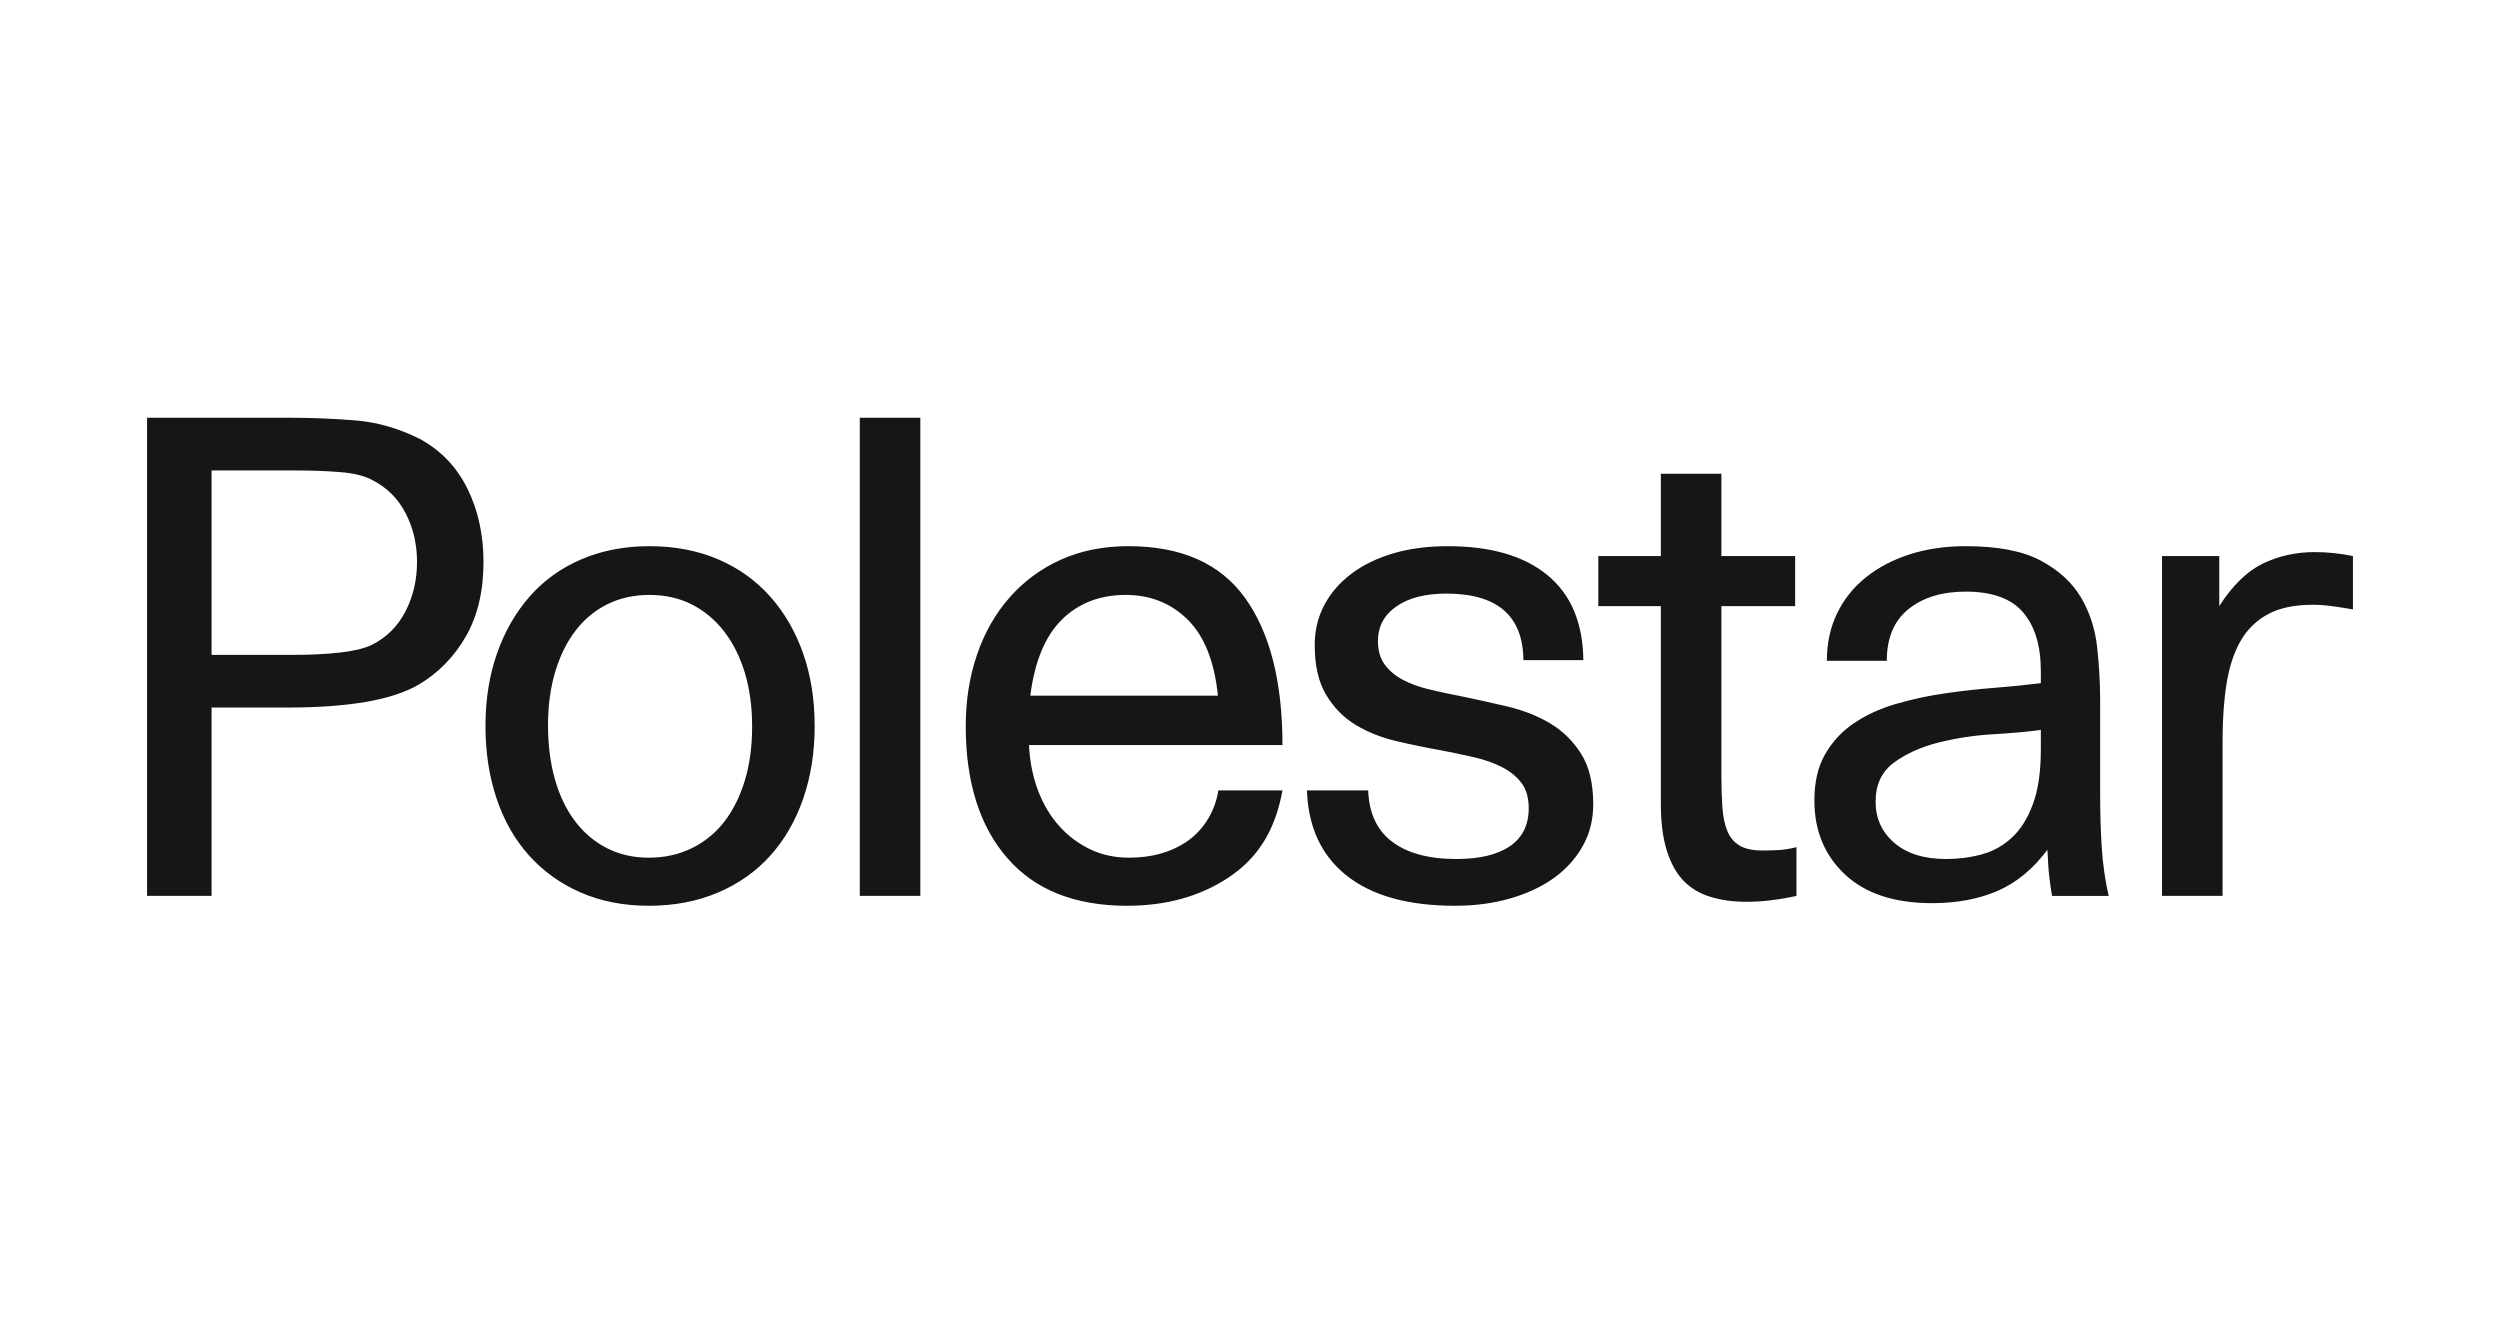 <svg width="68" height="36" viewBox="0 0 68 36" fill="none" xmlns="http://www.w3.org/2000/svg">
<path d="M39.378 14.856C40.548 14.856 41.452 15.119 42.091 15.644C42.73 16.17 43.055 16.94 43.067 17.955H41.437C41.425 16.749 40.727 16.146 39.342 16.146C38.769 16.146 38.315 16.262 37.981 16.495C37.647 16.728 37.48 17.042 37.48 17.436C37.48 17.699 37.542 17.913 37.668 18.081C37.793 18.248 37.957 18.385 38.16 18.492C38.363 18.6 38.602 18.687 38.876 18.752C39.151 18.819 39.443 18.881 39.754 18.94C40.16 19.024 40.578 19.117 41.008 19.218C41.437 19.32 41.822 19.472 42.163 19.675C42.503 19.878 42.783 20.153 43.004 20.499C43.225 20.846 43.336 21.305 43.336 21.878C43.336 22.297 43.24 22.675 43.049 23.016C42.858 23.356 42.595 23.646 42.261 23.885C41.927 24.124 41.529 24.309 41.07 24.44C40.611 24.572 40.112 24.637 39.575 24.637C38.286 24.637 37.294 24.357 36.602 23.795C35.933 23.253 35.583 22.487 35.549 21.499H37.215C37.237 22.103 37.443 22.562 37.838 22.873C38.255 23.201 38.847 23.365 39.611 23.365C40.243 23.365 40.73 23.249 41.07 23.016C41.41 22.783 41.581 22.44 41.581 21.986C41.581 21.699 41.515 21.469 41.384 21.296C41.252 21.123 41.076 20.98 40.855 20.866C40.634 20.753 40.381 20.663 40.094 20.597C39.807 20.532 39.509 20.469 39.199 20.409C38.79 20.337 38.384 20.253 37.981 20.158C37.575 20.063 37.208 19.917 36.879 19.72C36.551 19.523 36.282 19.251 36.074 18.905C35.864 18.558 35.76 18.105 35.76 17.543C35.76 17.149 35.847 16.788 36.02 16.459C36.193 16.131 36.438 15.848 36.754 15.609C37.07 15.37 37.45 15.184 37.891 15.053C38.333 14.922 38.829 14.856 39.378 14.856V14.856ZM30.692 14.856C32.136 14.856 33.196 15.328 33.871 16.271C34.545 17.215 34.883 18.546 34.883 20.266H27.988C28.011 20.72 28.095 21.135 28.238 21.511C28.382 21.887 28.576 22.21 28.82 22.479C29.057 22.741 29.343 22.954 29.662 23.105C29.978 23.255 30.328 23.329 30.71 23.329C31.307 23.329 31.817 23.192 32.241 22.918C32.665 22.643 33.038 22.15 33.139 21.499H34.883C34.677 22.639 34.175 23.368 33.405 23.876C32.635 24.383 31.718 24.637 30.656 24.637C29.235 24.637 28.149 24.204 27.397 23.338C26.645 22.472 26.268 21.276 26.268 19.746C26.268 19.054 26.37 18.409 26.573 17.812C26.776 17.215 27.071 16.695 27.459 16.253C27.845 15.813 28.322 15.462 28.856 15.223C29.399 14.979 30.011 14.856 30.692 14.856H30.692ZM17.664 14.856C18.357 14.856 18.98 14.976 19.536 15.214C20.091 15.453 20.562 15.791 20.95 16.227C21.338 16.662 21.637 17.179 21.846 17.776C22.055 18.373 22.159 19.03 22.159 19.746C22.159 20.463 22.055 21.123 21.846 21.726C21.637 22.329 21.338 22.846 20.95 23.276C20.562 23.706 20.088 24.04 19.526 24.279C18.965 24.517 18.338 24.637 17.646 24.637C16.966 24.637 16.351 24.517 15.802 24.279C15.252 24.04 14.784 23.705 14.396 23.276C14.008 22.846 13.712 22.329 13.509 21.726C13.306 21.123 13.205 20.463 13.205 19.746C13.205 19.03 13.309 18.373 13.518 17.776C13.727 17.179 14.023 16.662 14.405 16.227C14.787 15.791 15.255 15.453 15.811 15.214C16.366 14.976 16.984 14.856 17.664 14.856H17.664ZM53.47 14.856C54.342 14.856 55.022 14.988 55.511 15.25C56.001 15.513 56.365 15.847 56.604 16.253C56.843 16.66 56.989 17.11 57.043 17.606C57.096 18.085 57.123 18.566 57.124 19.048V21.574C57.124 22.111 57.138 22.607 57.168 23.061C57.196 23.501 57.259 23.938 57.356 24.369H55.816C55.787 24.205 55.763 24.041 55.744 23.876C55.72 23.679 55.703 23.425 55.69 23.114C55.297 23.64 54.843 24.013 54.33 24.234C53.816 24.455 53.225 24.566 52.556 24.566C51.53 24.566 50.739 24.306 50.184 23.786C49.629 23.267 49.351 22.595 49.351 21.771C49.351 21.269 49.45 20.848 49.647 20.508C49.841 20.17 50.111 19.882 50.435 19.666C50.763 19.445 51.142 19.272 51.572 19.146C52.006 19.02 52.449 18.924 52.897 18.86C53.35 18.794 53.804 18.743 54.258 18.708C54.712 18.672 55.129 18.63 55.511 18.582V18.26C55.511 17.567 55.35 17.033 55.028 16.656C54.706 16.28 54.186 16.092 53.47 16.092C52.825 16.092 52.306 16.25 51.912 16.567C51.518 16.883 51.321 17.352 51.321 17.973H49.691C49.691 17.495 49.784 17.066 49.969 16.683C50.152 16.304 50.418 15.97 50.748 15.707C51.082 15.438 51.479 15.229 51.939 15.08C52.398 14.931 52.909 14.856 53.47 14.856V14.856ZM46.822 12.886V15.125H48.828V16.486H46.822V21.09C46.822 21.413 46.831 21.702 46.849 21.959C46.867 22.216 46.912 22.43 46.984 22.604C47.055 22.777 47.166 22.908 47.315 22.998C47.464 23.088 47.67 23.133 47.933 23.133C48.064 23.133 48.204 23.13 48.354 23.123C48.503 23.117 48.673 23.091 48.864 23.043V24.369C48.375 24.476 47.921 24.529 47.503 24.529C47.145 24.529 46.819 24.485 46.527 24.395C46.234 24.306 45.99 24.16 45.793 23.957C45.596 23.753 45.444 23.479 45.336 23.133C45.228 22.786 45.175 22.362 45.175 21.861V16.486H43.474V15.125H45.175V12.886H46.822V12.886ZM62.961 15.017C63.307 15.017 63.654 15.053 64 15.124V16.576C63.809 16.542 63.618 16.512 63.427 16.486C63.255 16.463 63.081 16.451 62.908 16.45C62.406 16.45 61.997 16.537 61.681 16.71C61.368 16.88 61.111 17.134 60.938 17.445C60.759 17.761 60.633 18.146 60.562 18.6C60.49 19.054 60.454 19.562 60.454 20.123V24.368H58.807V15.125H60.364V16.486C60.723 15.925 61.117 15.54 61.546 15.331C61.977 15.122 62.448 15.017 62.961 15.017V15.017L62.961 15.017ZM25.033 11.363V24.368H23.386V11.363H25.033V11.363ZM7.94 11.363C8.489 11.363 9.062 11.387 9.659 11.434C10.256 11.482 10.841 11.649 11.414 11.936C11.987 12.246 12.42 12.697 12.713 13.289C13.005 13.88 13.151 14.546 13.151 15.286C13.151 16.074 12.993 16.746 12.677 17.301C12.36 17.856 11.934 18.296 11.396 18.618C11.026 18.833 10.543 18.991 9.946 19.093C9.349 19.194 8.644 19.245 7.833 19.245H5.755V24.368H4V11.363H7.94V11.363ZM55.511 19.854C55.165 19.902 54.735 19.941 54.222 19.971C53.72 19.999 53.223 20.074 52.735 20.195C52.258 20.314 51.852 20.496 51.518 20.741C51.183 20.986 51.016 21.341 51.016 21.807C51.016 22.261 51.186 22.633 51.526 22.926C51.867 23.219 52.335 23.365 52.932 23.365C53.266 23.365 53.589 23.324 53.9 23.24C54.208 23.158 54.49 23.001 54.723 22.783C54.962 22.562 55.153 22.258 55.296 21.869C55.44 21.481 55.511 20.983 55.511 20.374V19.854H55.511ZM17.664 16.182C17.246 16.182 16.867 16.265 16.527 16.432C16.186 16.6 15.897 16.839 15.658 17.149C15.419 17.459 15.234 17.833 15.103 18.269C14.972 18.705 14.906 19.191 14.906 19.729C14.906 20.266 14.969 20.756 15.094 21.198C15.219 21.64 15.401 22.019 15.64 22.335C15.879 22.652 16.169 22.896 16.509 23.07C16.849 23.243 17.228 23.329 17.646 23.329C18.076 23.329 18.467 23.243 18.819 23.07C19.167 22.9 19.471 22.652 19.706 22.344C19.944 22.034 20.129 21.661 20.261 21.224C20.392 20.789 20.458 20.302 20.458 19.764C20.458 19.227 20.392 18.741 20.261 18.305C20.129 17.869 19.941 17.492 19.697 17.176C19.452 16.859 19.159 16.615 18.819 16.442C18.479 16.268 18.094 16.182 17.664 16.182H17.664H17.664ZM30.621 16.182C29.916 16.182 29.337 16.406 28.883 16.853C28.429 17.301 28.143 17.991 28.024 18.922H33.128C33.032 17.991 32.757 17.301 32.304 16.853C31.85 16.406 31.289 16.182 30.62 16.182H30.621ZM8.011 12.796H5.755V17.812H8.012C8.465 17.812 8.877 17.791 9.247 17.75C9.617 17.708 9.904 17.639 10.107 17.544C10.513 17.341 10.82 17.036 11.029 16.63C11.238 16.224 11.343 15.776 11.343 15.286C11.343 14.797 11.238 14.352 11.029 13.952C10.82 13.552 10.513 13.25 10.107 13.047C9.904 12.94 9.617 12.871 9.247 12.841C8.877 12.811 8.465 12.796 8.012 12.796L8.011 12.796Z" fill="#161616"/>
</svg>
